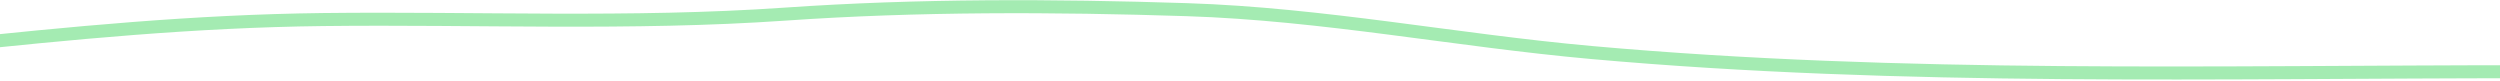<?xml version="1.0" encoding="UTF-8"?> <svg xmlns="http://www.w3.org/2000/svg" width="1920" height="62" viewBox="0 0 1920 62" fill="none"><path d="M1942.89 55.075C1702.86 55.075 1461.56 61.785 1222.26 40.331C1118.05 30.988 1016.42 10.818 911.463 7.42C809.145 4.107 705.072 3.75 602.899 10.845C484.801 19.046 366.003 13.615 247.723 15.015C149.135 16.181 54.566 25.331 -43.119 35.715C-129.301 44.876 -213.935 55.075 -300.752 55.075C-331.856 55.075 -359.744 52.722 -389.211 41.672" stroke="#A4EBB2" stroke-width="10" stroke-linecap="round"></path></svg> 